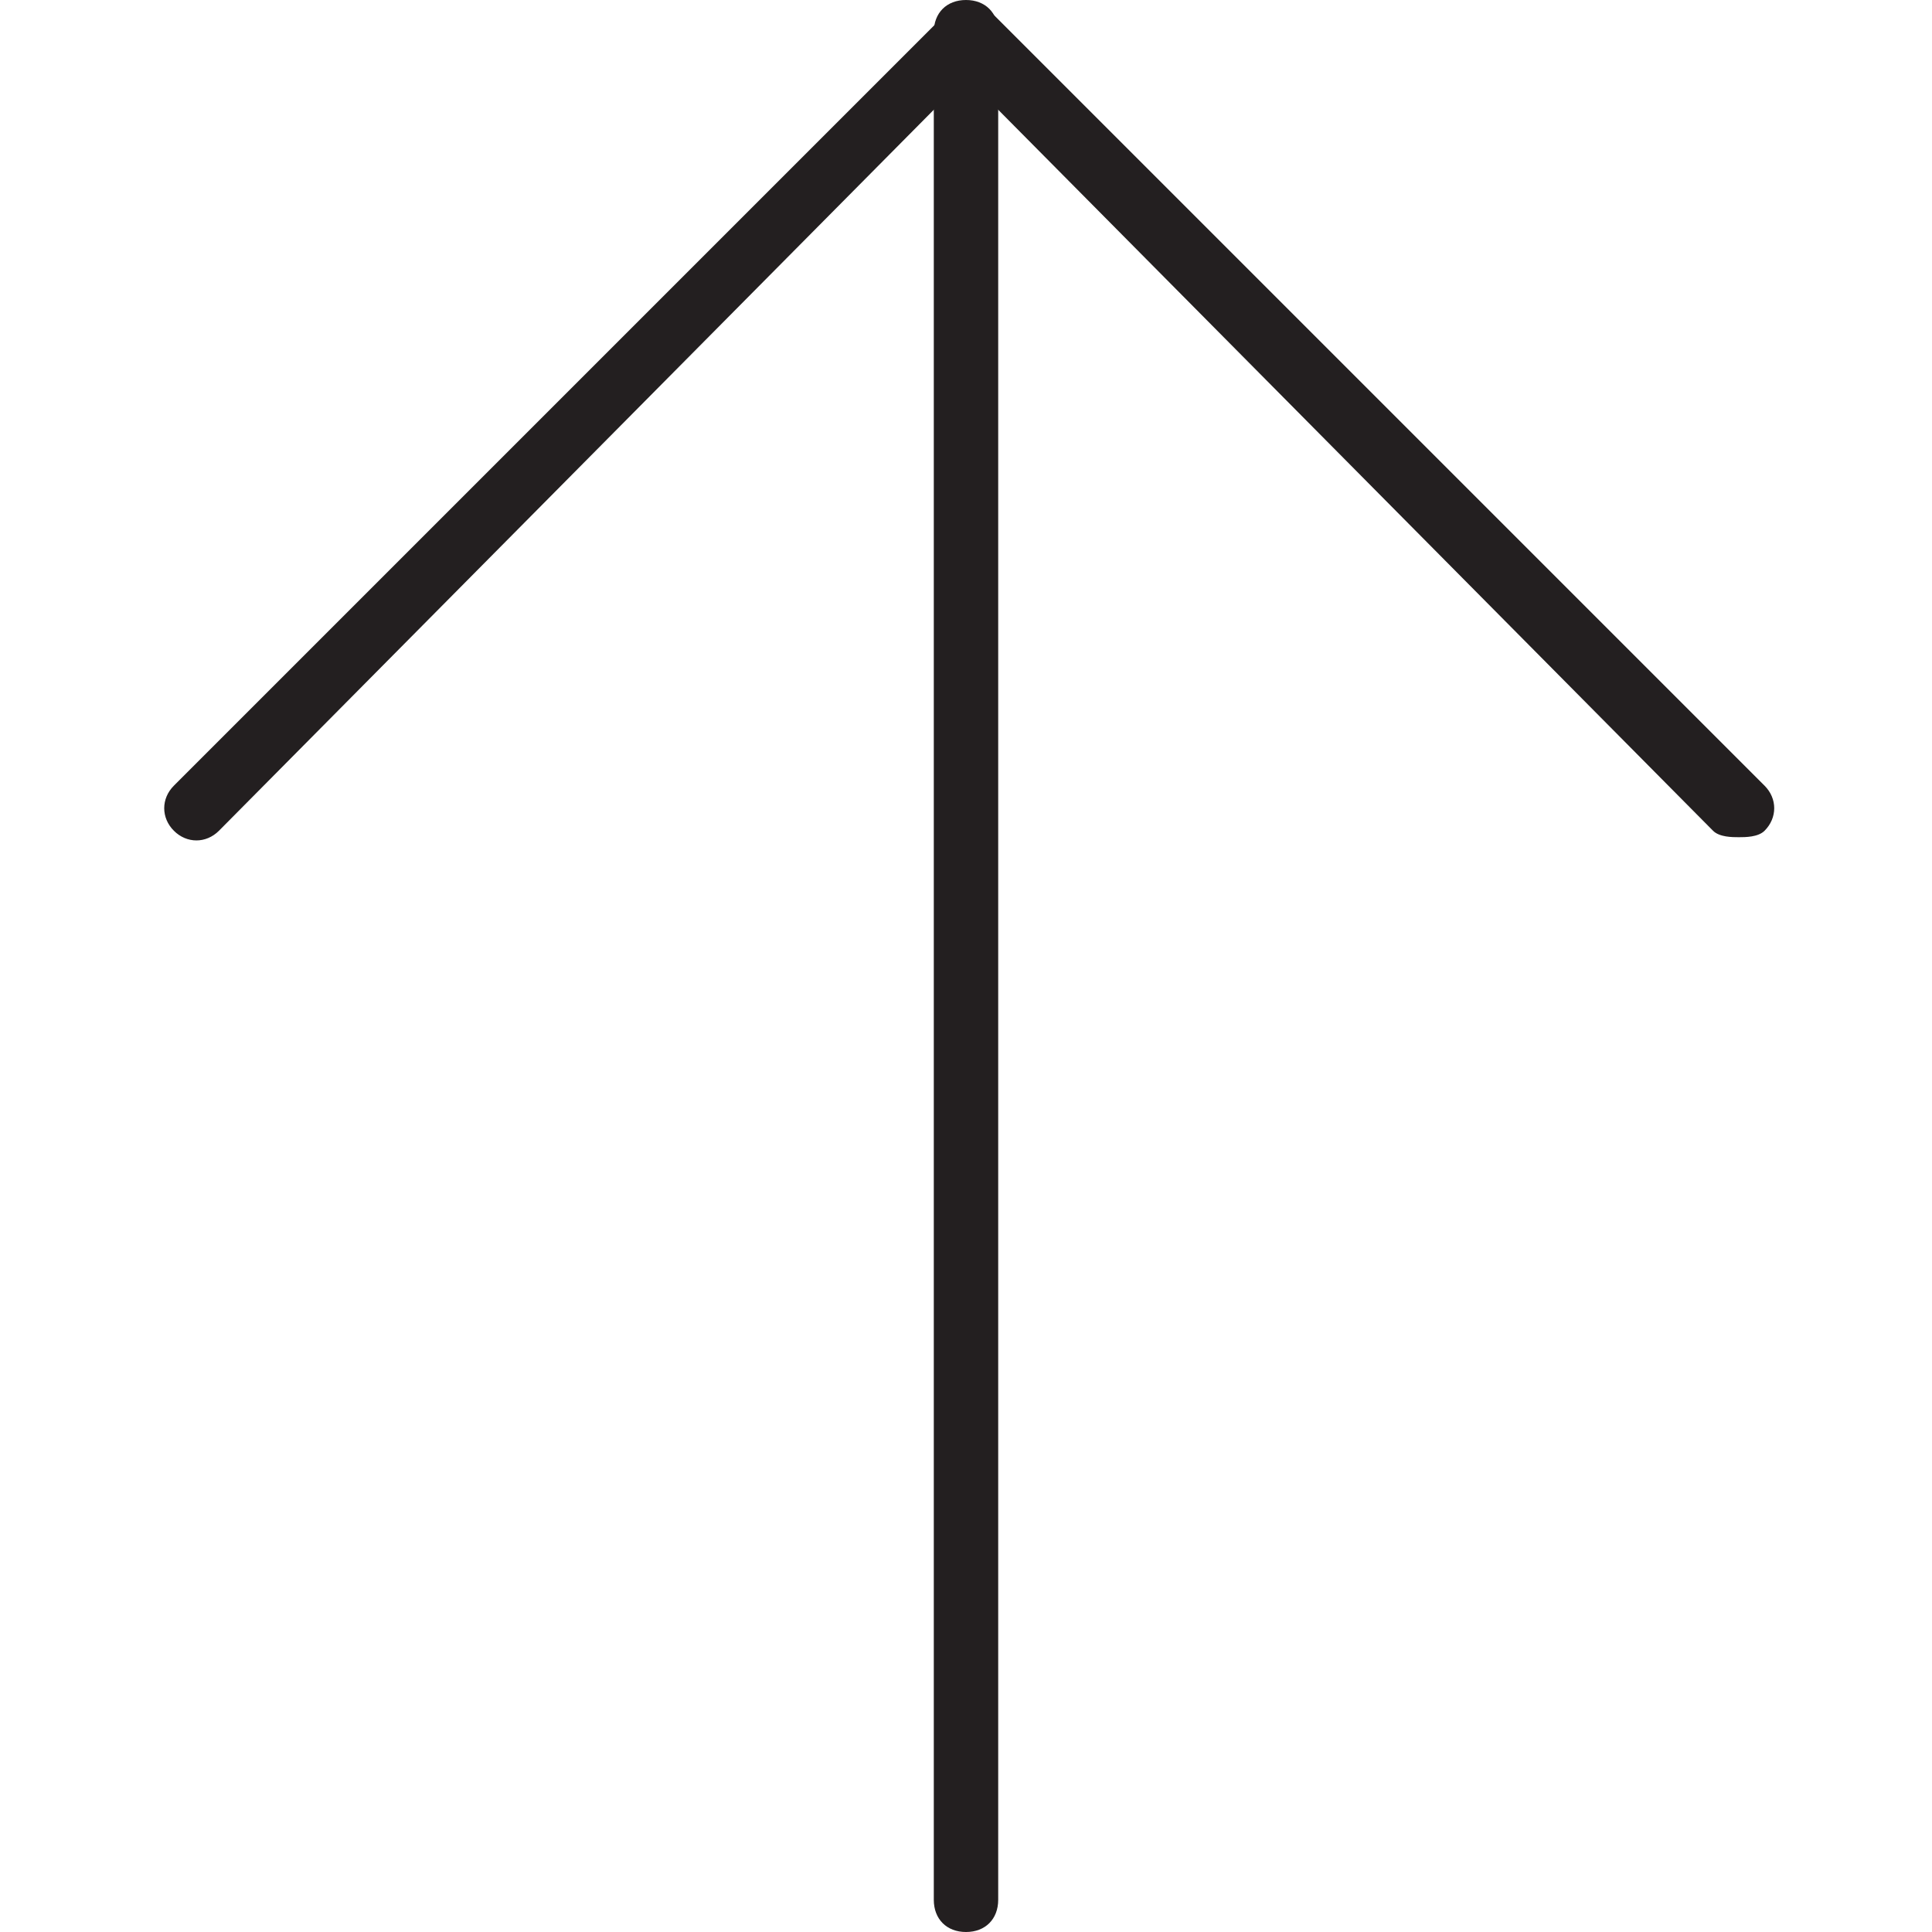 <?xml version="1.0" encoding="utf-8"?>
<!-- Generator: Adobe Illustrator 19.0.0, SVG Export Plug-In . SVG Version: 6.00 Build 0)  -->
<svg version="1.1" id="Layer_1" xmlns="http://www.w3.org/2000/svg" xmlns:xlink="http://www.w3.org/1999/xlink" x="0px" y="0px"
	 viewBox="0 0 30 30" style="enable-background:new 0 0 30 30;" xml:space="preserve">
<style type="text/css">
	.st0{fill:#231F20;}
</style>
<g>
	<g>
		<path class="st0" d="M27,13c-0.1,0-0.3,0-0.4-0.1L15,1.2L3.4,12.9c-0.2,0.2-0.5,0.2-0.7,0s-0.2-0.5,0-0.7l12-12
			c0.2-0.2,0.5-0.2,0.7,0l12,12c0.2,0.2,0.2,0.5,0,0.7C27.3,13,27.1,13,27,13z"/>
	</g>
	<g>
		<path class="st0" d="M15,30c-0.3,0-0.5-0.2-0.5-0.5v-29C14.5,0.2,14.7,0,15,0s0.5,0.2,0.5,0.5v29C15.5,29.8,15.3,30,15,30z"/>
	</g>
</g>
</svg>
